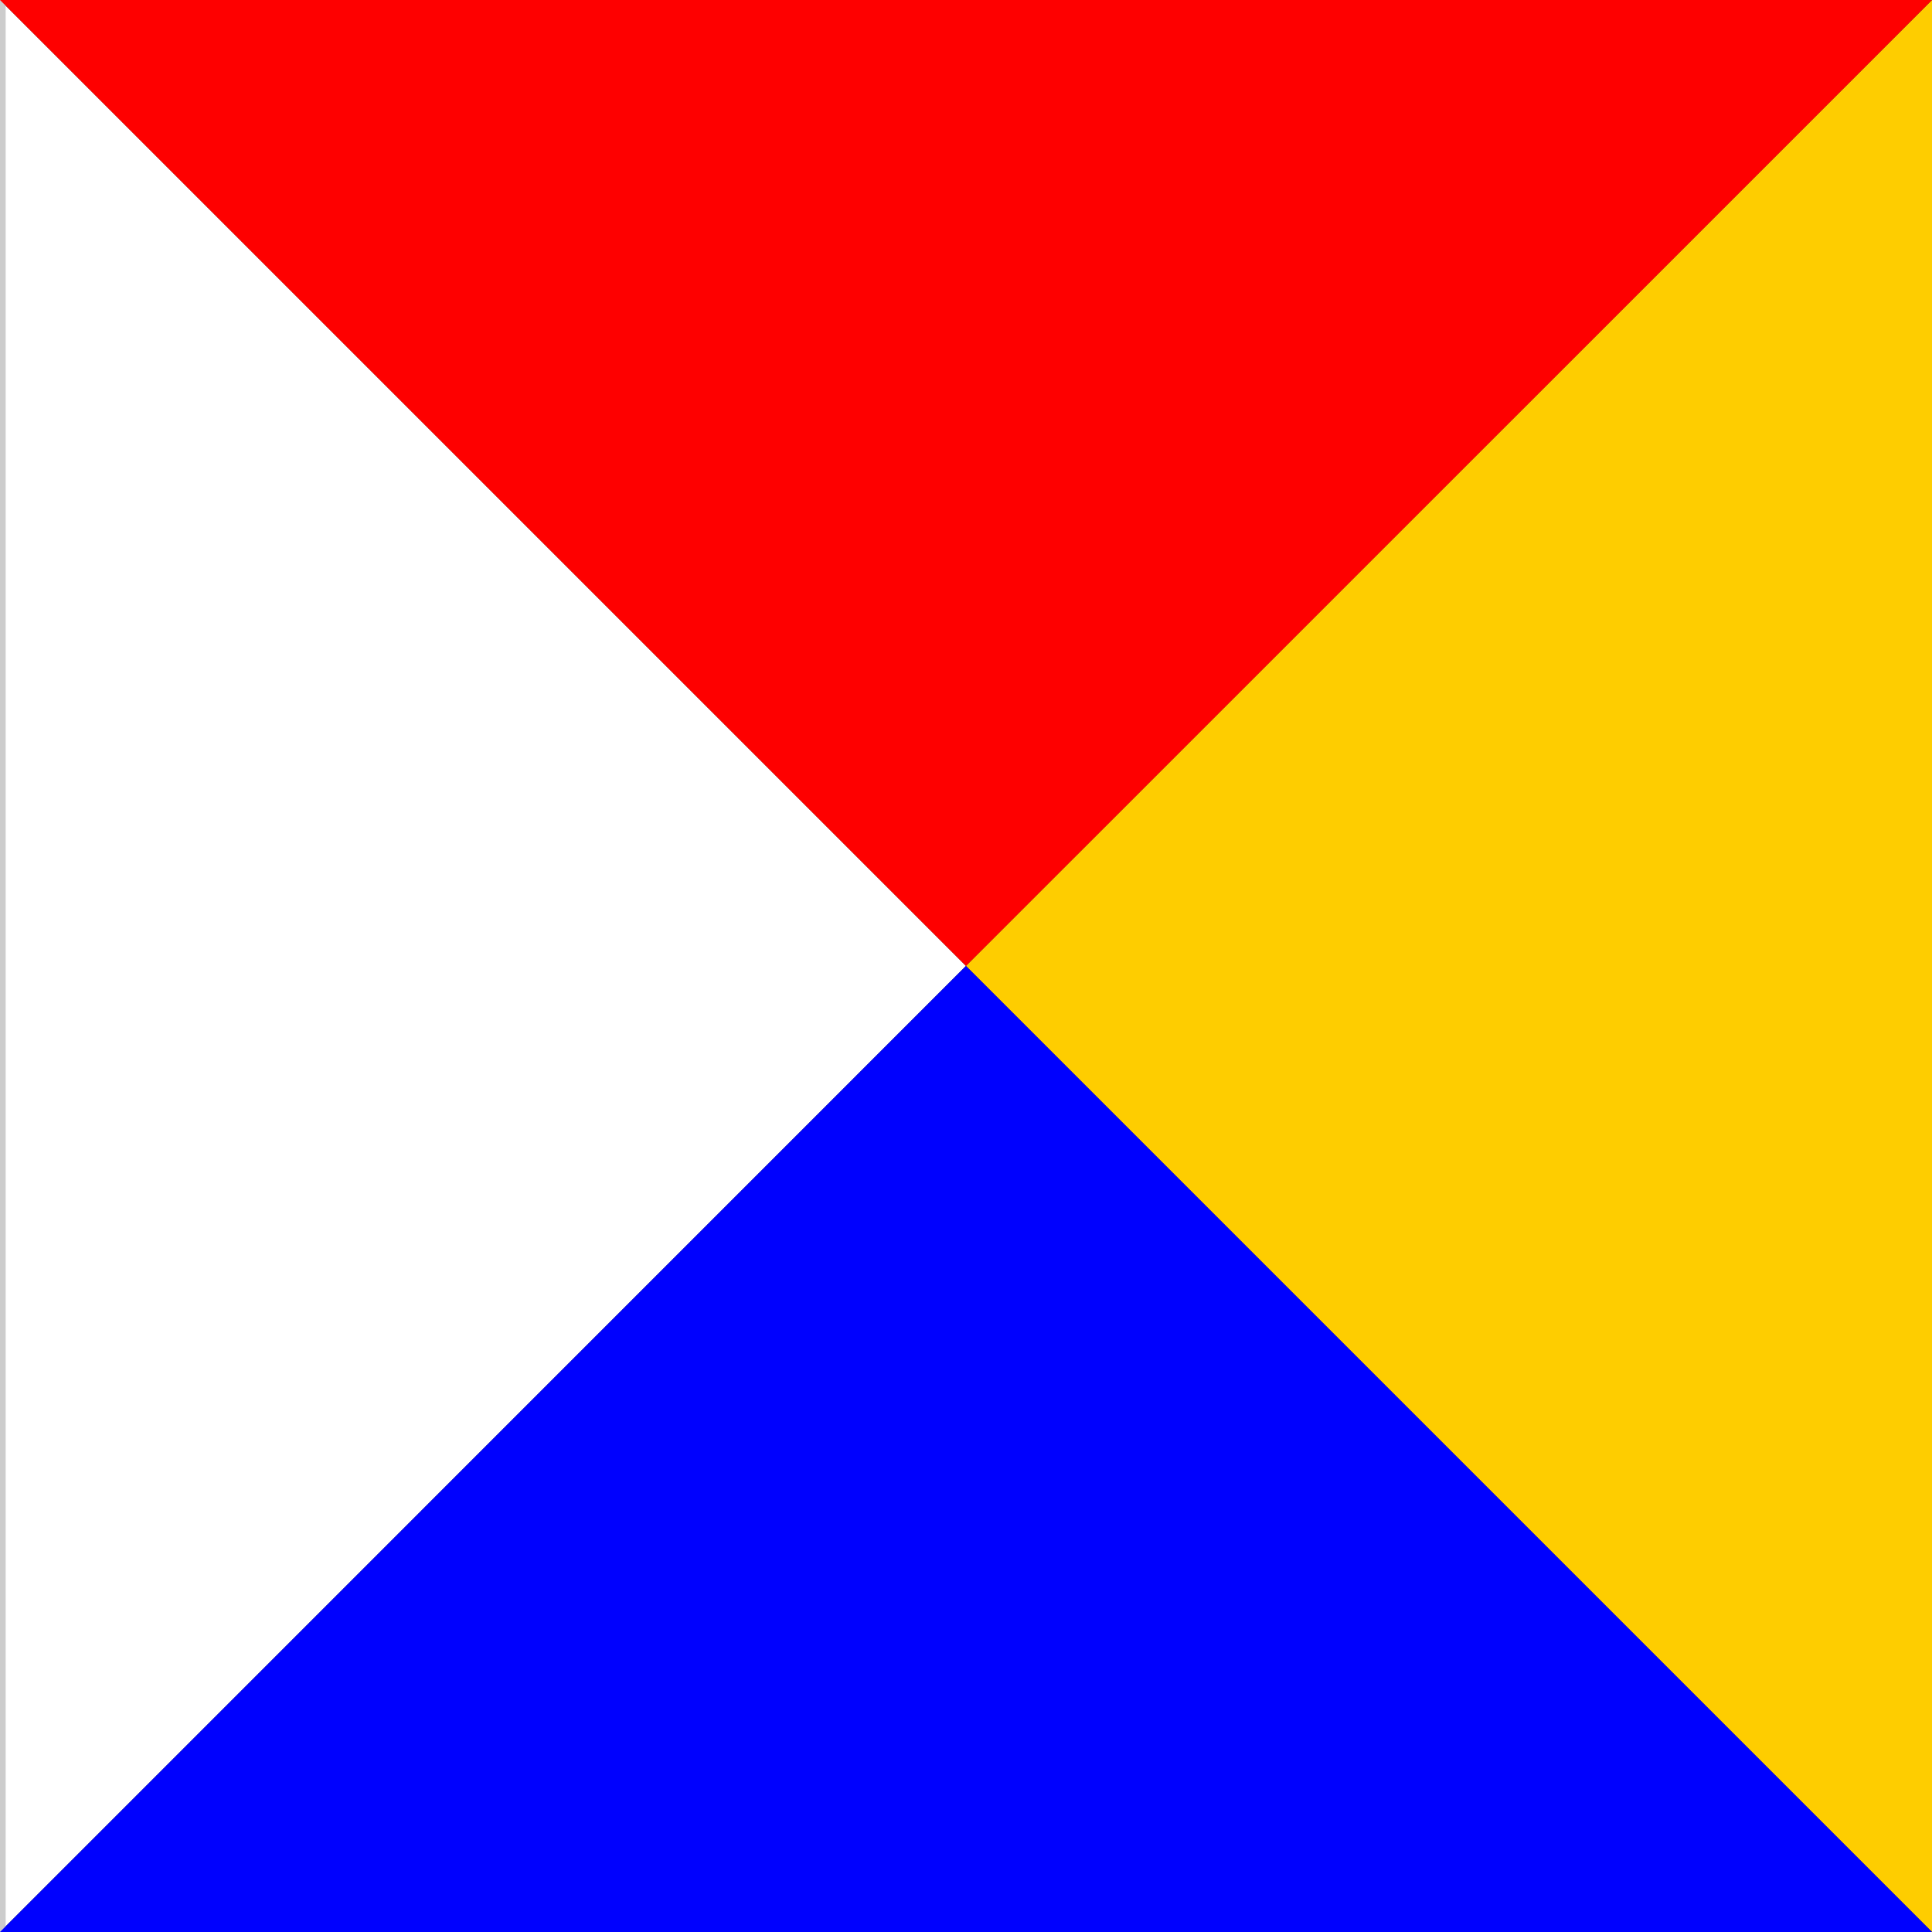 <?xml version="1.0" encoding="UTF-8"?>
<svg id="Ebene_1" data-name="Ebene 1" xmlns="http://www.w3.org/2000/svg" viewBox="0 0 170.69 170.69">
  <rect x="0" y="0" width="170.69" height="170.69" fill="#333333" stroke="none"/>
  <defs>
    <style>
      .cls-1 {
        fill: #ccc;
      }

      .cls-2 {
        fill: #0001fe;
      }

      .cls-3 {
        fill: #fecd00;
      }

      .cls-4 {
        fill: #fff;
      }

      .cls-5 {
        fill: #fe0000;
      }
    </style>
  </defs>
  <polygon class="cls-3" points="170.69 170.69 170.69 0 85.34 85.34 170.69 170.69"/>
  <polygon class="cls-4" points="85.34 85.34 0 170.69 0 0 85.34 85.34"/>
  <rect class="cls-1" width=".5" height="170.69"/>
  <polygon class="cls-2" points="85.34 85.34 0 170.69 170.69 170.69 85.34 85.34"/>
  <polygon class="cls-5" points="0 0 170.69 0 85.34 85.34 0 0"/>
</svg>